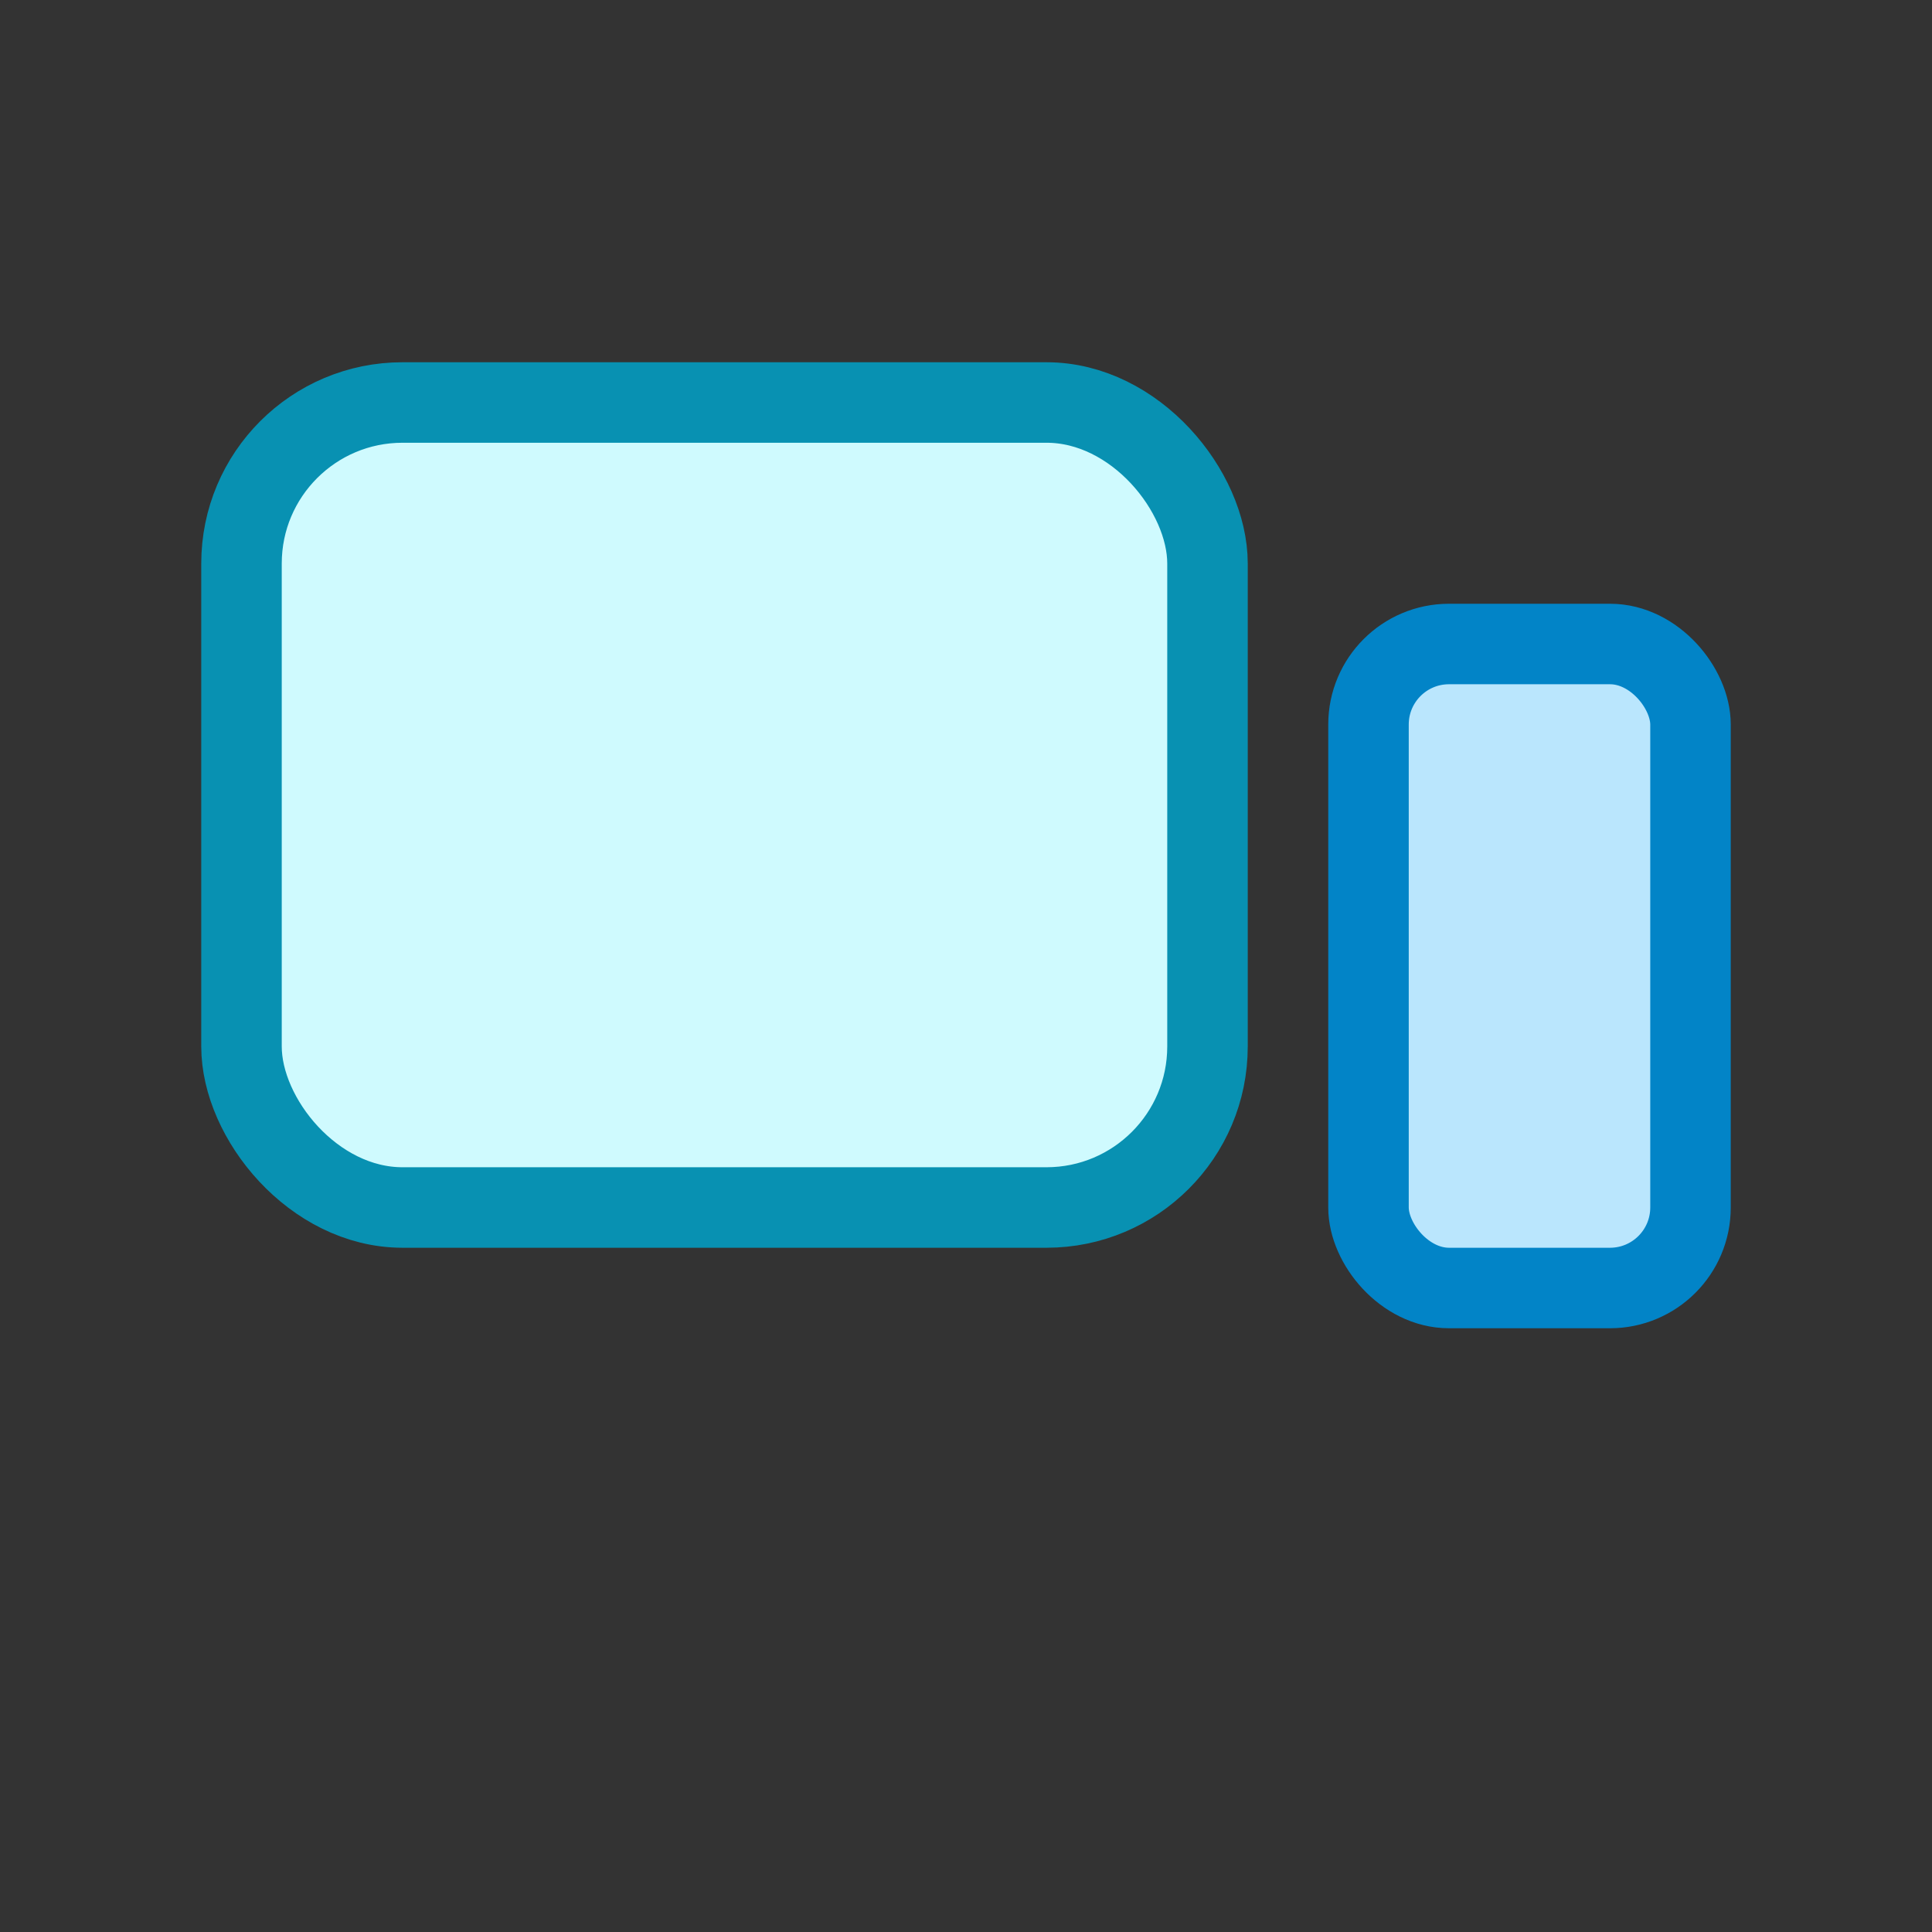<svg xmlns="http://www.w3.org/2000/svg" width="36" height="36" viewBox="0 0 24 24" fill="none">
  <rect x="0" y="0" width="24" height="24" fill="#333333" stroke="none"/>
  <rect x="3" y="5" width="12" height="10" rx="2" fill="#cffafe" stroke="#0891b2"/>
  <rect x="17" y="8" width="4" height="8" rx="1" fill="#bae6fd" stroke="#0284c7"/>
</svg>